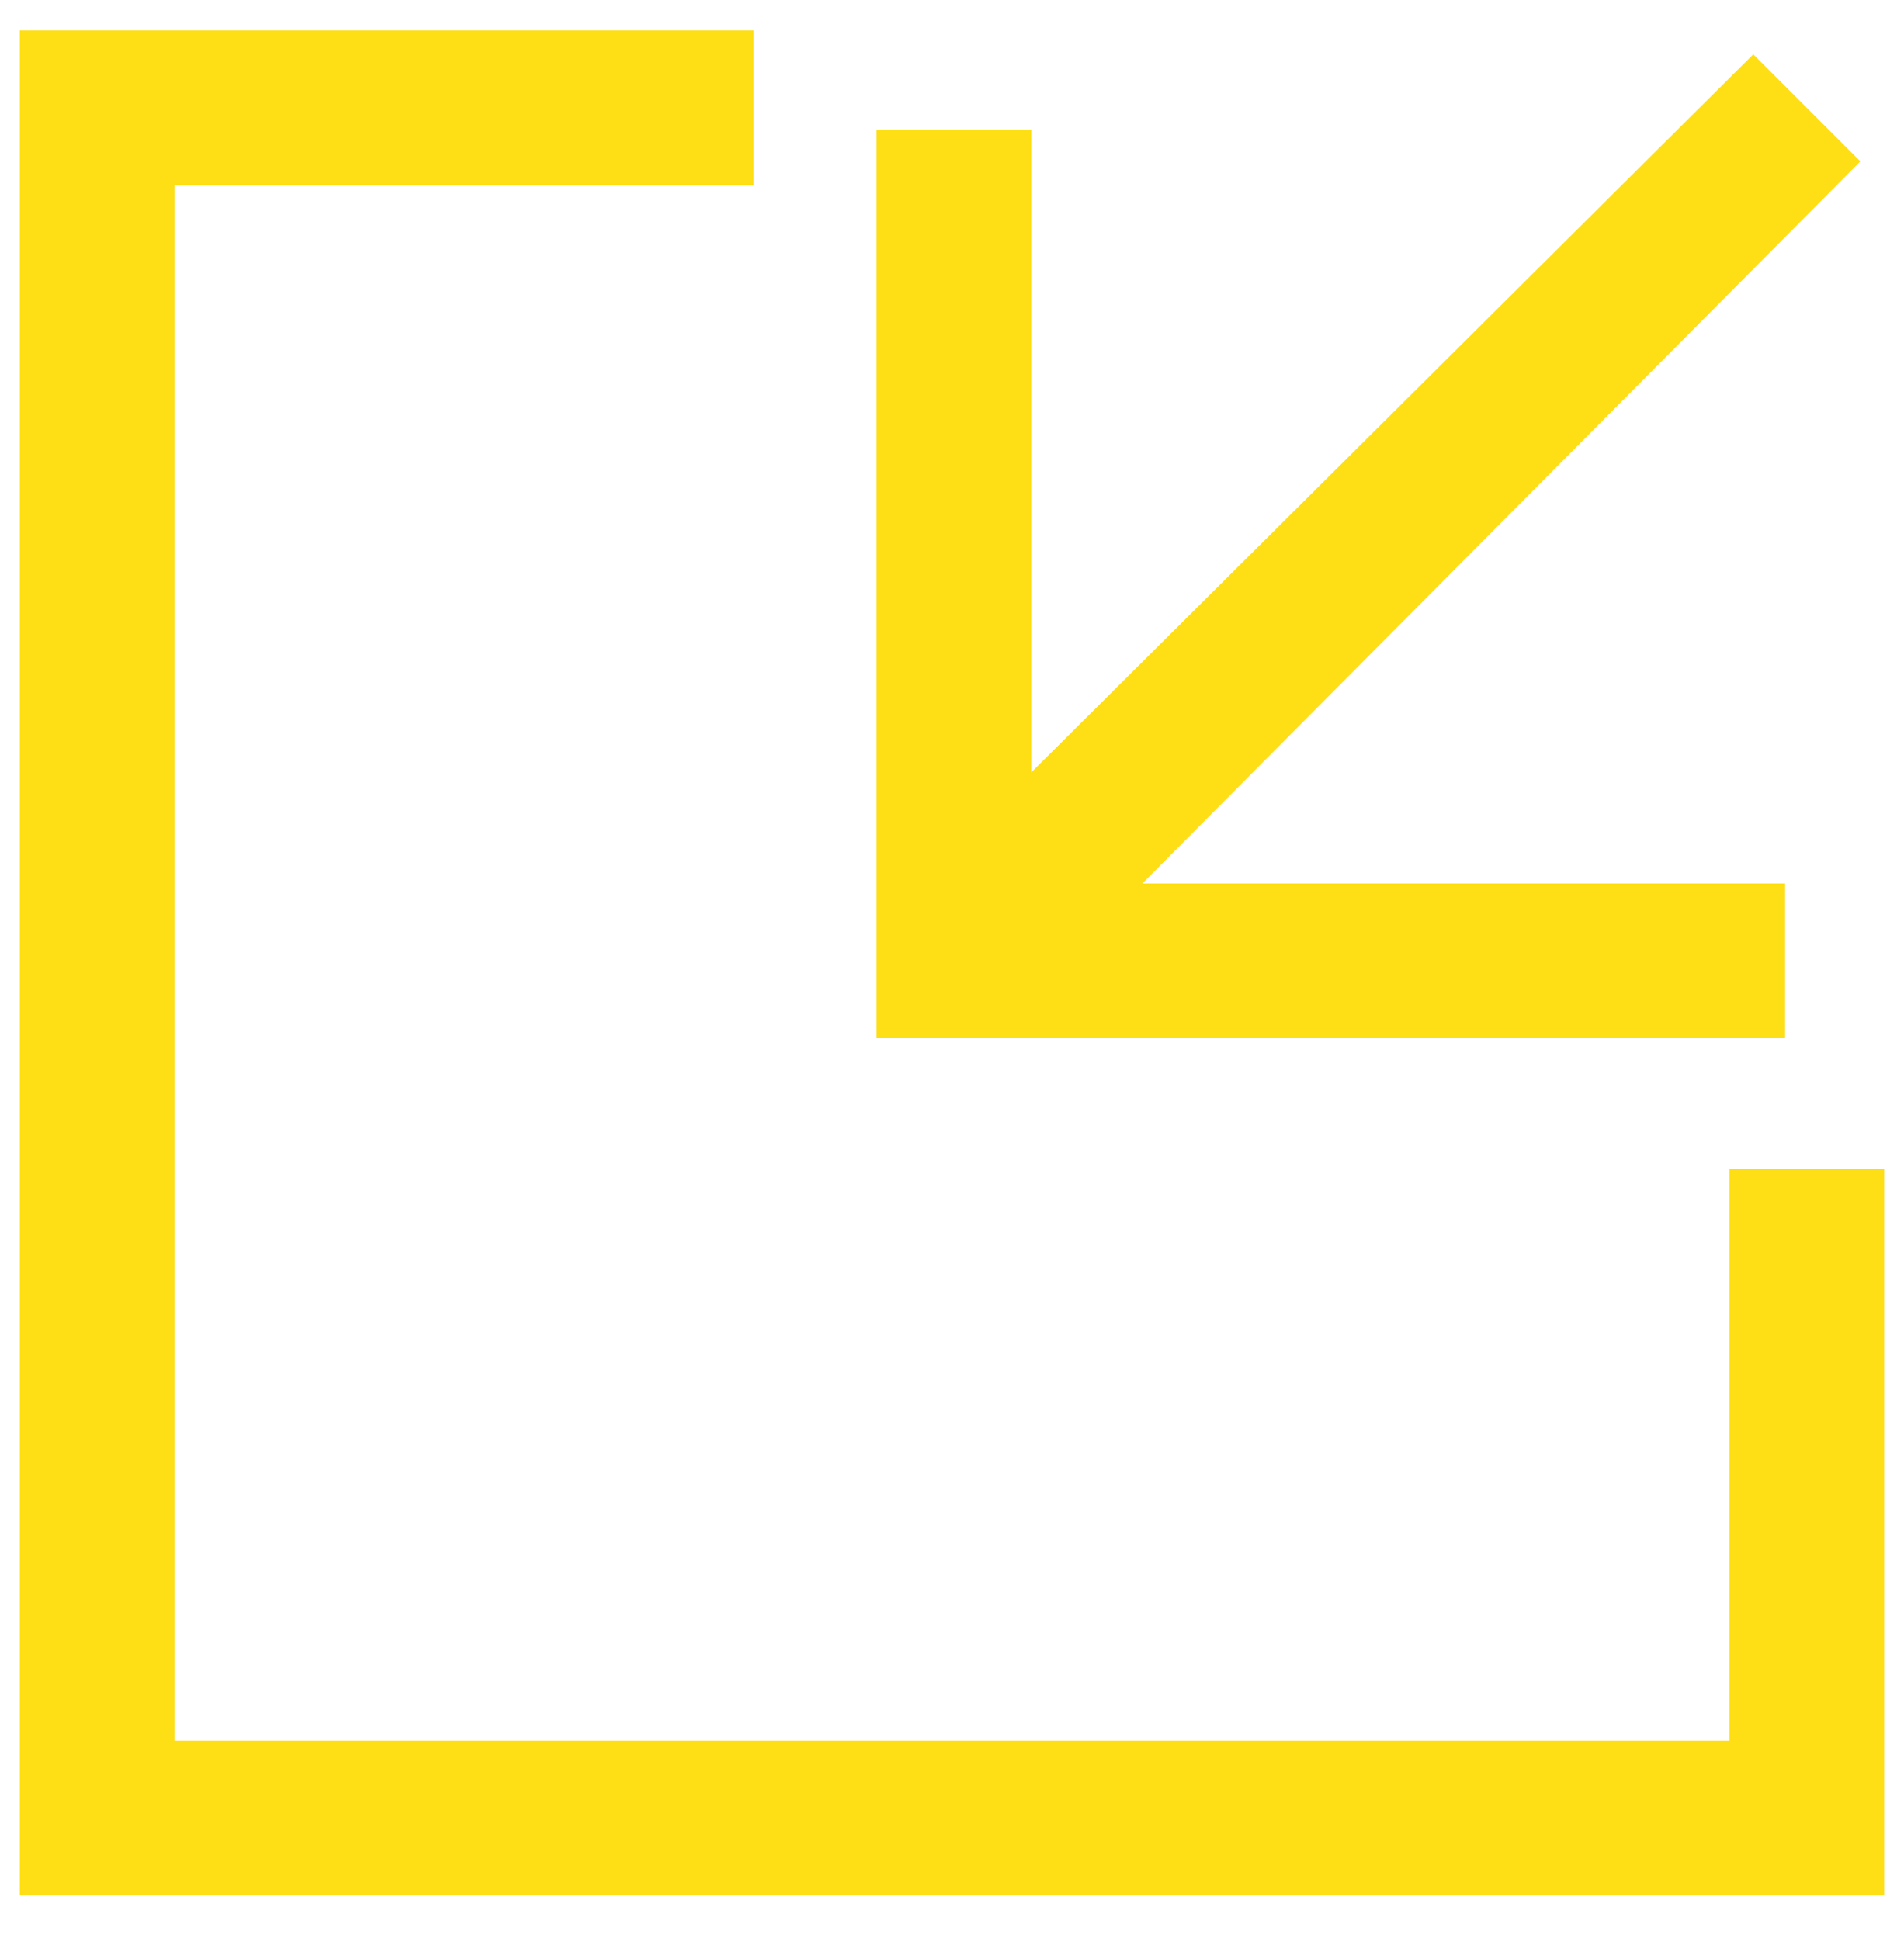 <svg width="53" height="54" viewBox="0 0 53 54" fill="none" xmlns="http://www.w3.org/2000/svg">
<g clip-path="url(#clip0_9_18303)">
<path d="M48.804 1.512L28.708 21.497V3.61H24.402V28.895H49.688V24.589H31.8L51.785 4.493L48.804 1.512Z" fill="#FEDF15"/>
<path d="M48.142 48.439H4.858V5.155H20.979V0.849H0.552V52.745H52.448V32.539H48.142V48.439Z" fill="#FEDF15"/>
</g>
<defs>
<clipPath id="clip0_9_18303">
<rect width="53" height="53" fill="white" transform="translate(0 0.297)"/>
</clipPath>
</defs>
</svg>
